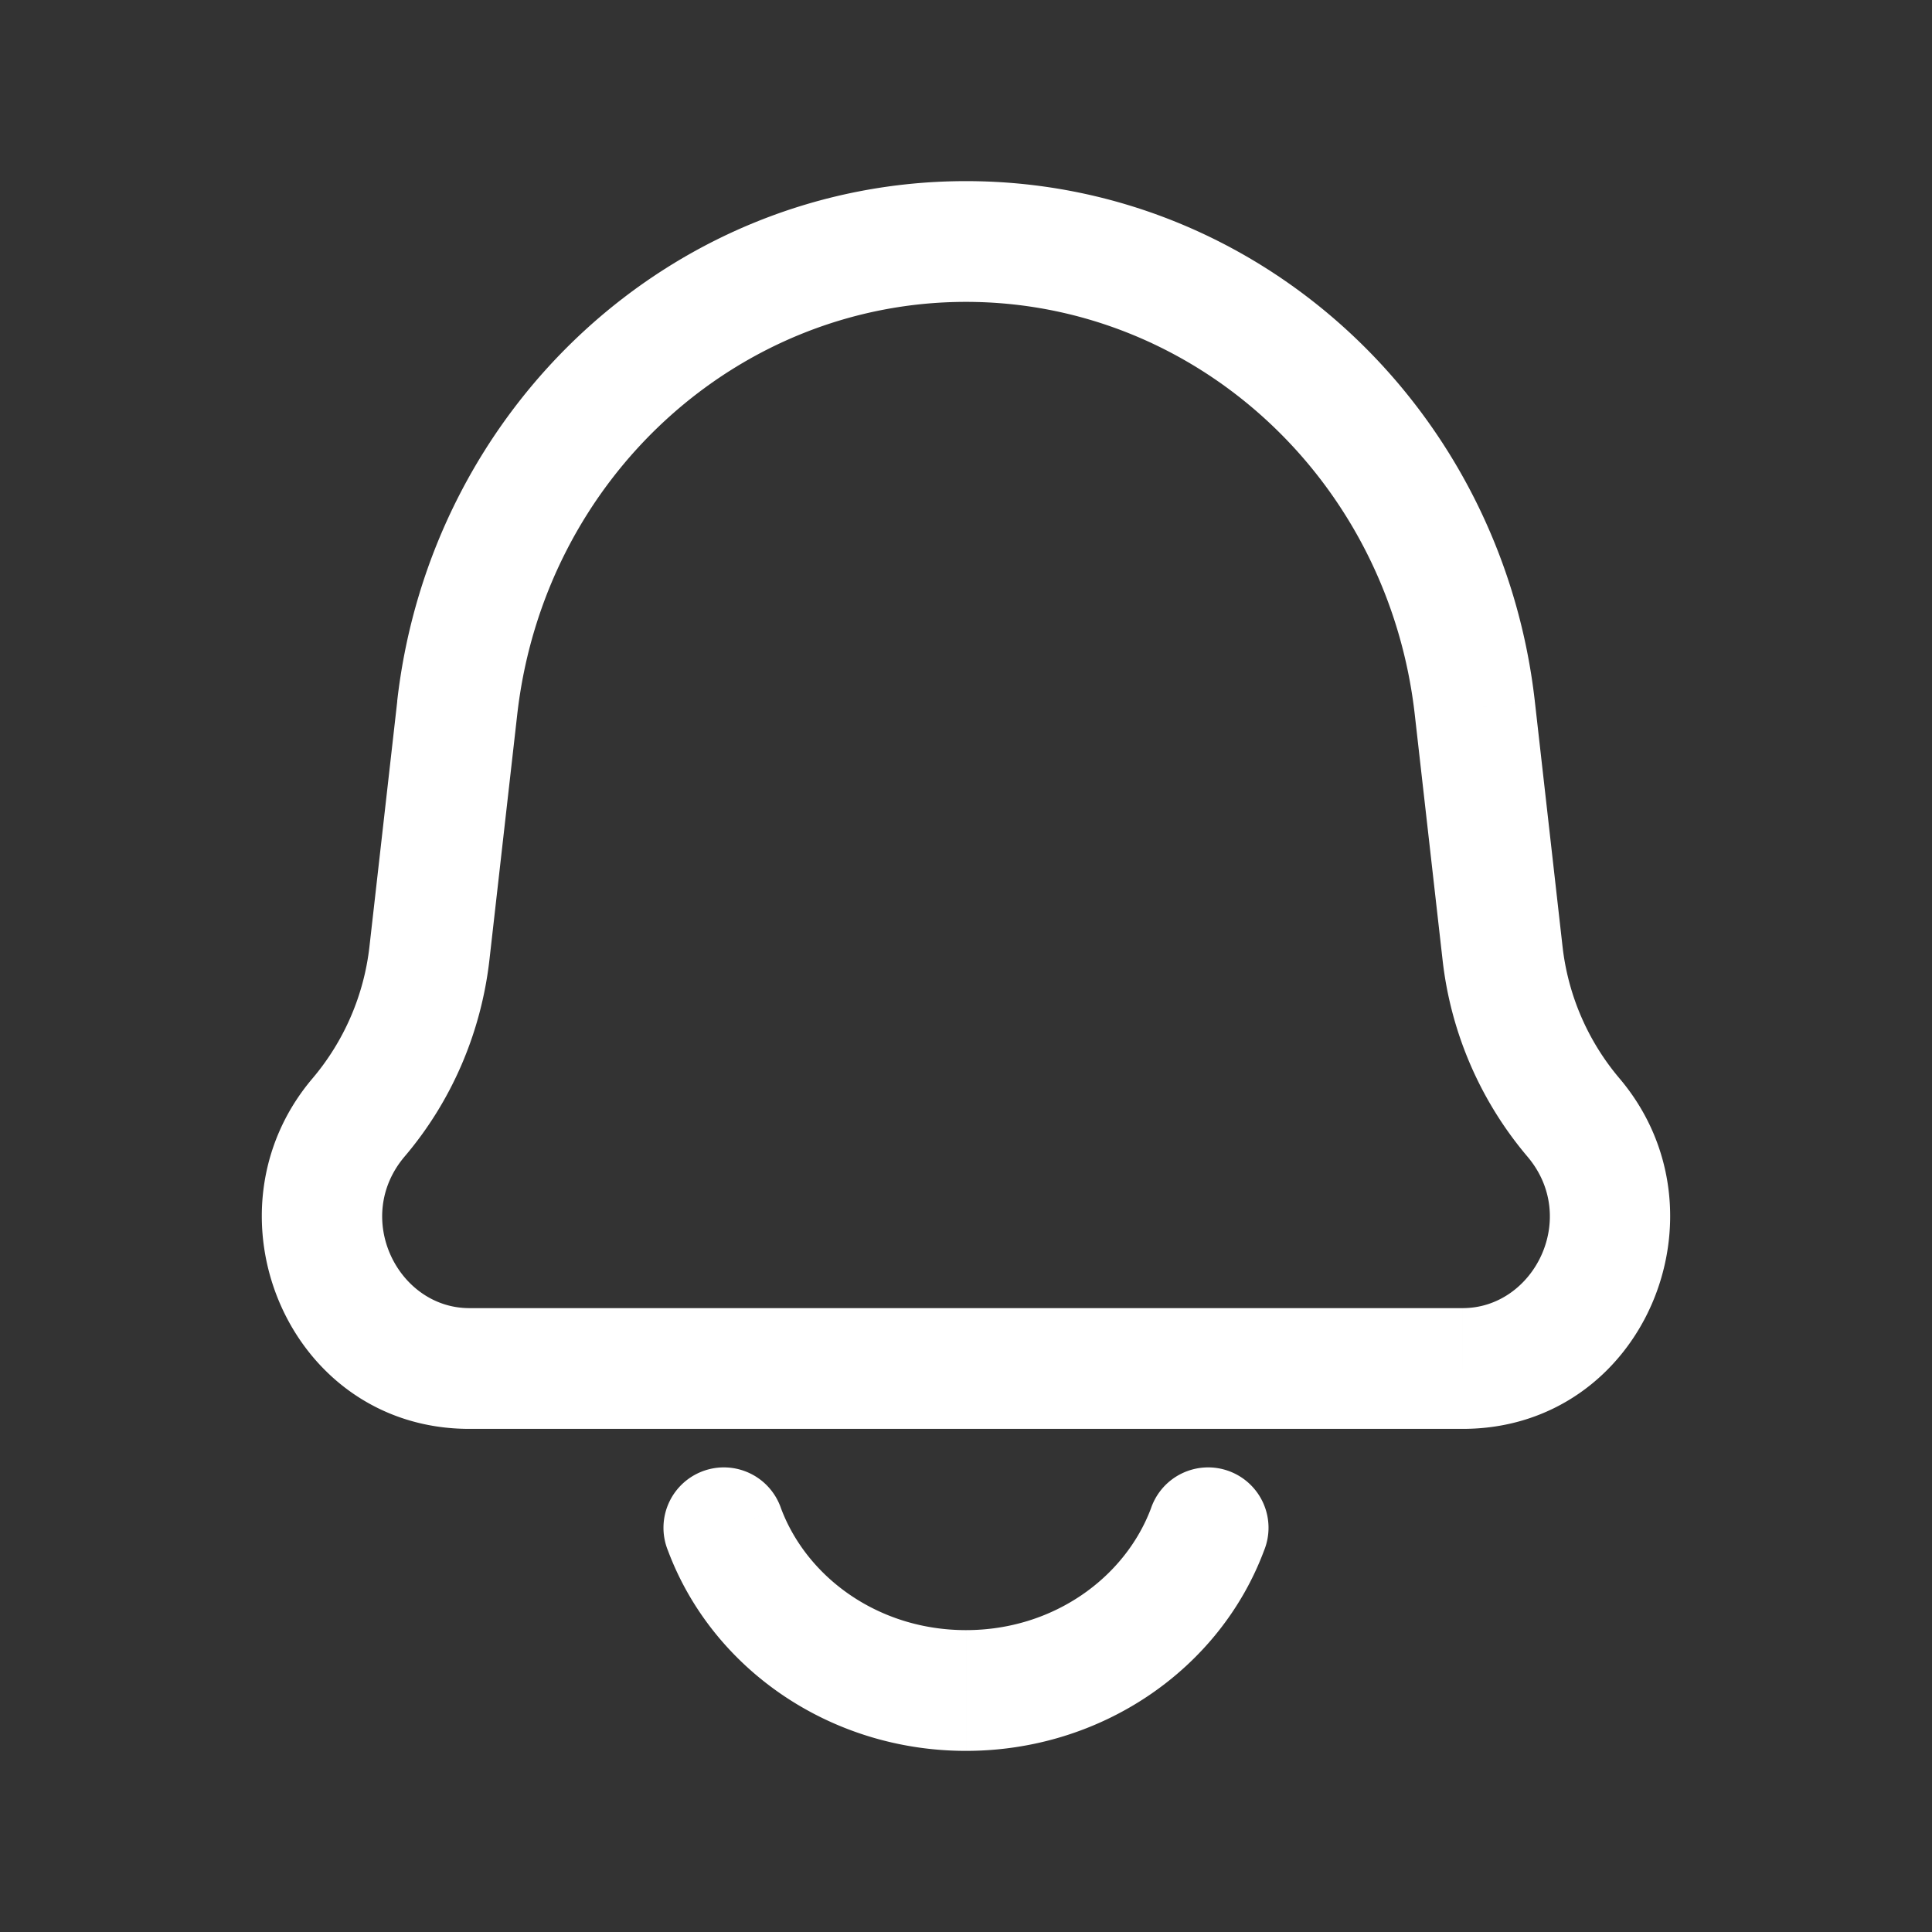 <svg xmlns="http://www.w3.org/2000/svg" width="512" height="512" viewBox="0 0 24 24"><rect x="0" y="0" width="24" height="24" fill="#333333" stroke="none"/><path fill="#fff" d="m4.455 13.88-.571-.486zm.88-2.042.745.085zm13.33 0 .745-.084zm.88 2.042.571-.486zM18.32 8.794l-.745.084zm-12.64 0-.746-.084zm12.49 7.456H5.83v1.5h12.34zm-.595-7.372.345 3.045 1.49-.169-.344-3.044zM6.08 11.923l.345-3.045-1.49-.168-.345 3.044zm-1.053 2.443c.585-.688.95-1.54 1.053-2.443l-1.49-.169a3.067 3.067 0 0 1-.706 1.64zm12.893-2.443a4.568 4.568 0 0 0 1.053 2.443l1.143-.972a3.066 3.066 0 0 1-.706-1.64zM5.83 16.25c-.887 0-1.45-1.122-.803-1.884l-1.143-.972c-1.42 1.67-.306 4.356 1.946 4.356zm12.34 1.5c2.252 0 3.365-2.685 1.946-4.356l-1.143.972c.648.762.084 1.884-.803 1.884zm.896-9.04C18.65 5.045 15.628 2.25 12 2.25v1.5c2.83 0 5.242 2.187 5.575 5.128zm-12.641.168C6.758 5.937 9.17 3.75 12 3.75v-1.5c-3.628 0-6.65 2.795-7.066 6.46zm9.277 10.385a.75.75 0 1 0-1.404-.526zm-6-.526a.75.75 0 1 0-1.404.526zm4.596 0c-.323.86-1.213 1.513-2.298 1.513v1.5c1.685 0 3.152-1.017 3.702-2.487zM12 20.25c-1.085 0-1.975-.652-2.298-1.513l-1.404.526c.55 1.47 2.017 2.487 3.702 2.487z" data-original="#000000"/></svg>